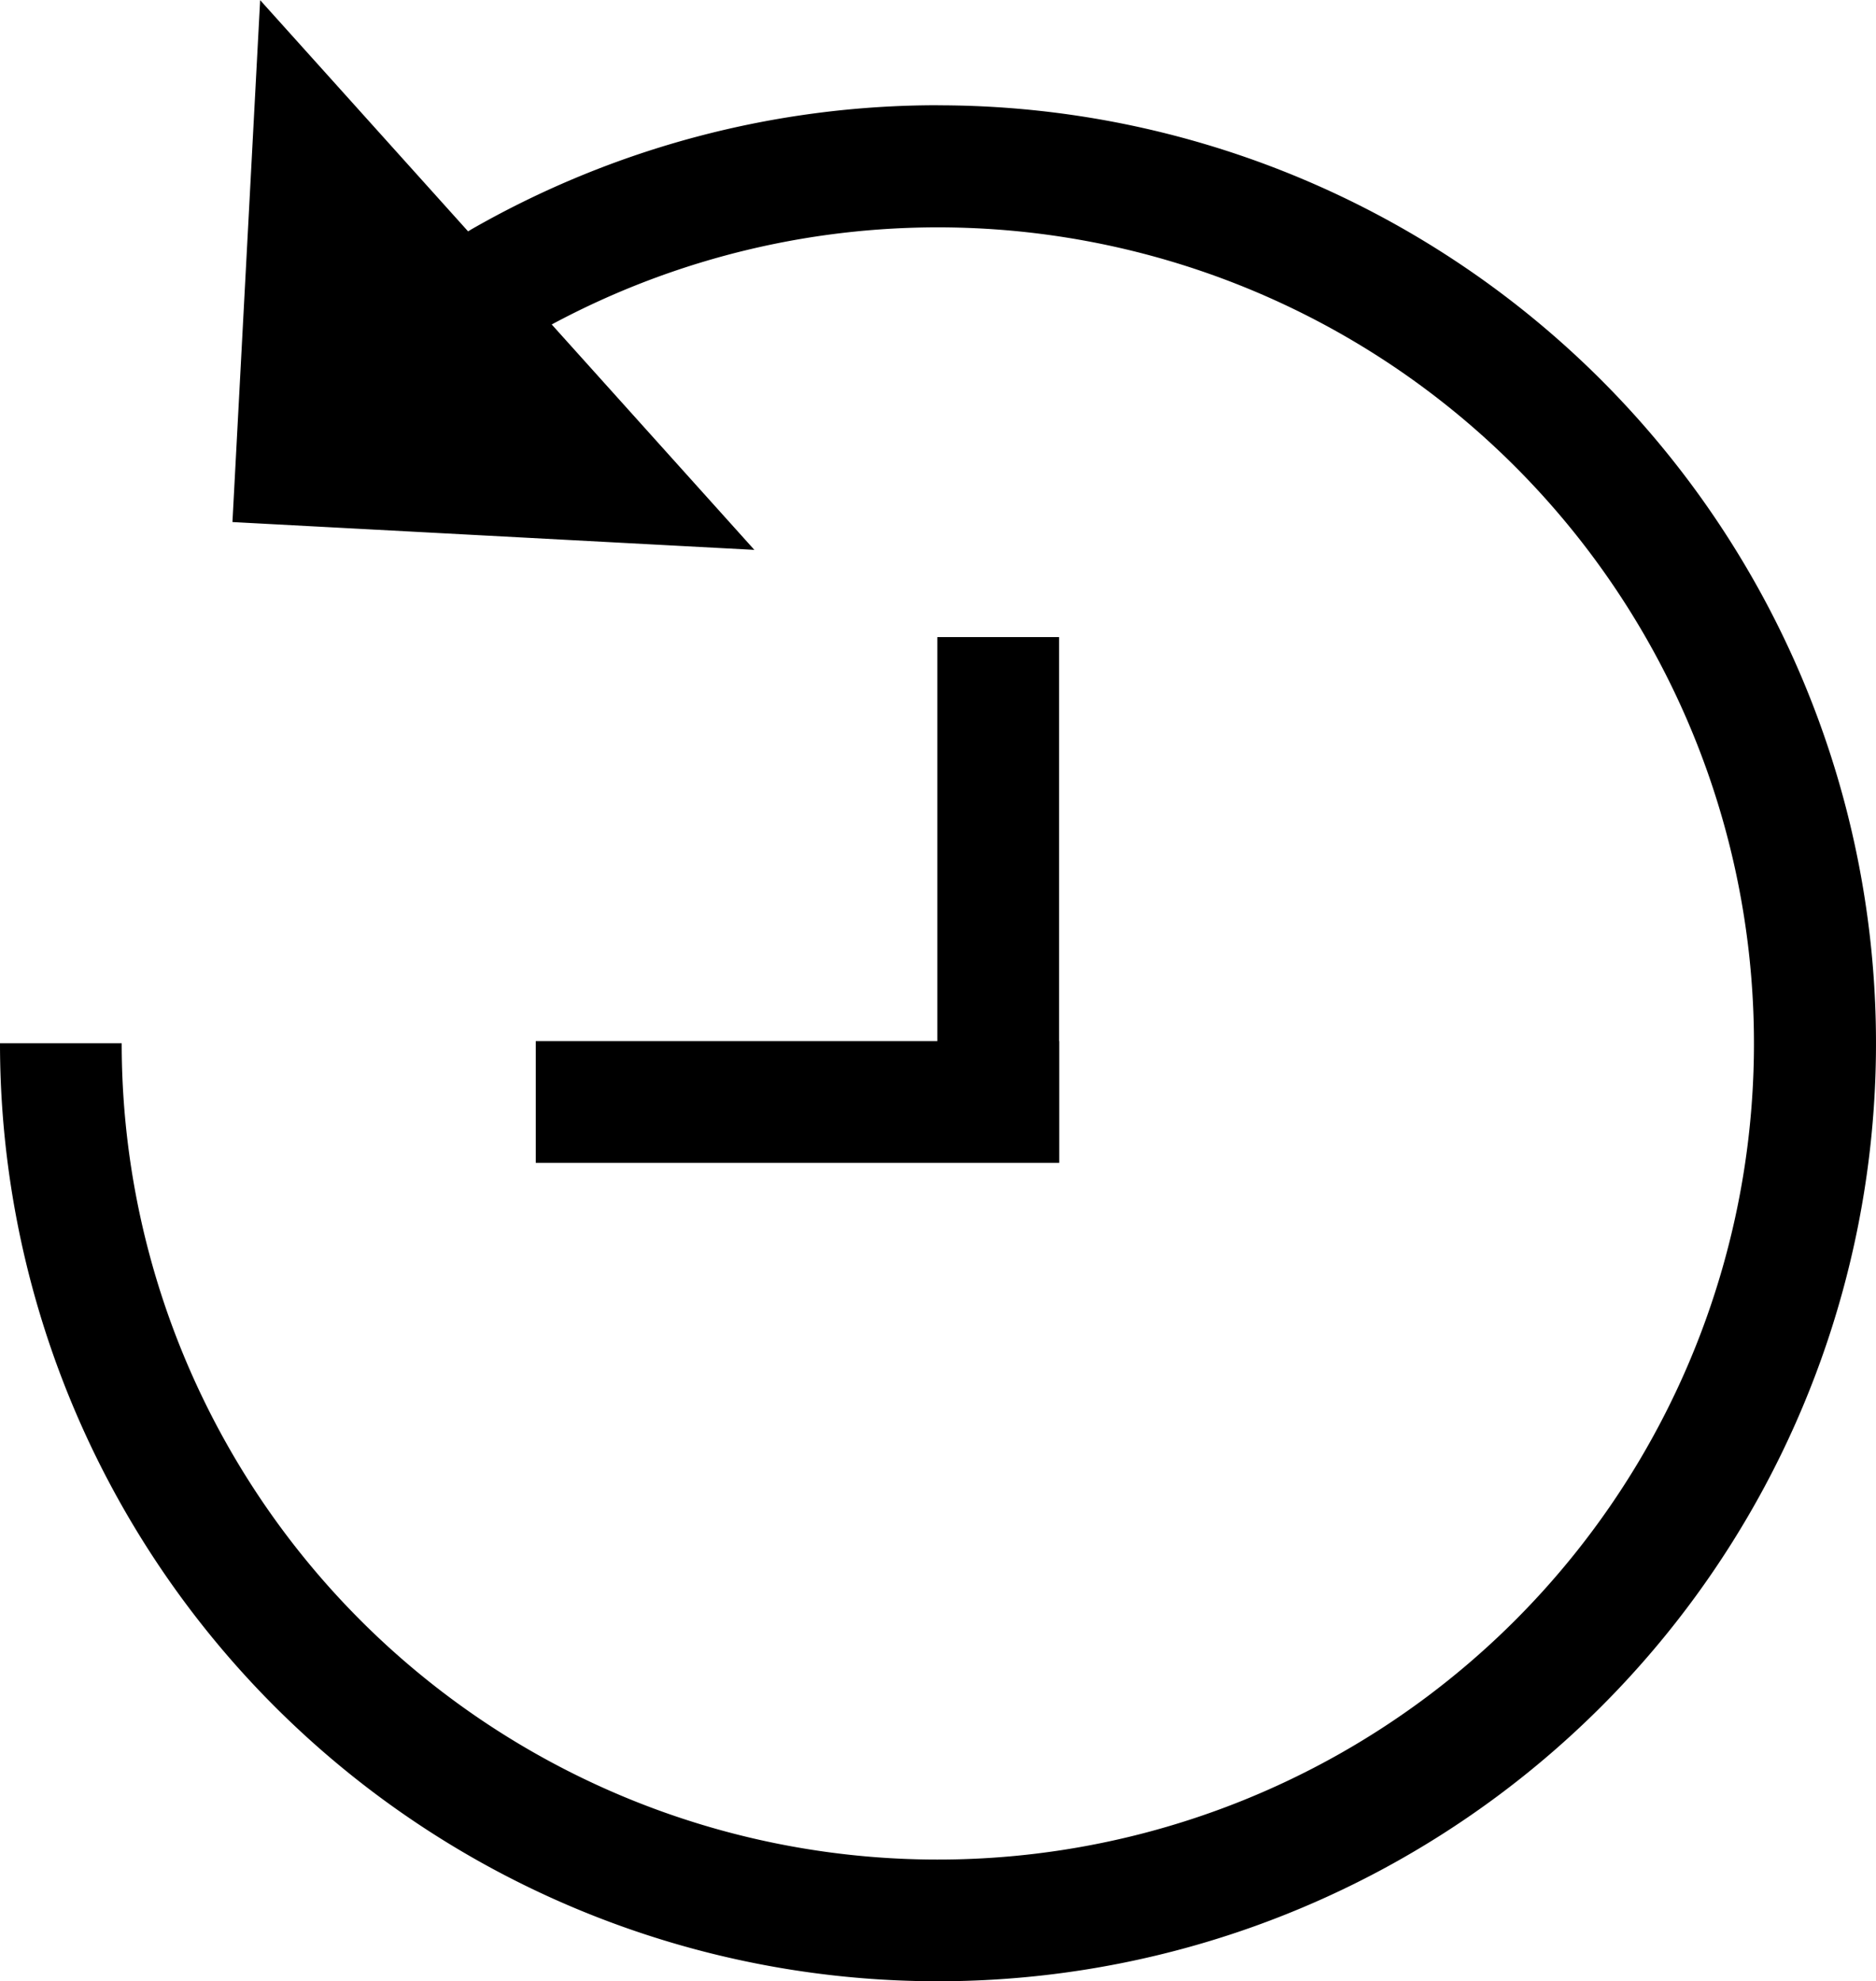 <svg xmlns="http://www.w3.org/2000/svg" width="77.074" height="81.395" viewBox="0 0 77.074 81.395">
  <g id="Group_28918" data-name="Group 28918" transform="translate(-1521.5 -214.176)">
    <path id="Path_92514" data-name="Path 92514" d="M1560.037,218.5a38.539,38.539,0,0,0-19.153,5.089c-.052.03-.1.063-.153.093l-8.543-9.5-1.138,21.443,21.443,1.143-8.326-9.261a33.53,33.53,0,1,1-17.667,29.533h-5a38.537,38.537,0,1,0,38.537-38.537Z"/>
    <path id="Path_92515" data-name="Path 92515" d="M1560.011,240.351v16.6h-16.5v5h21.506v-5h-.006v-16.6Z"/>
  </g>
</svg>
